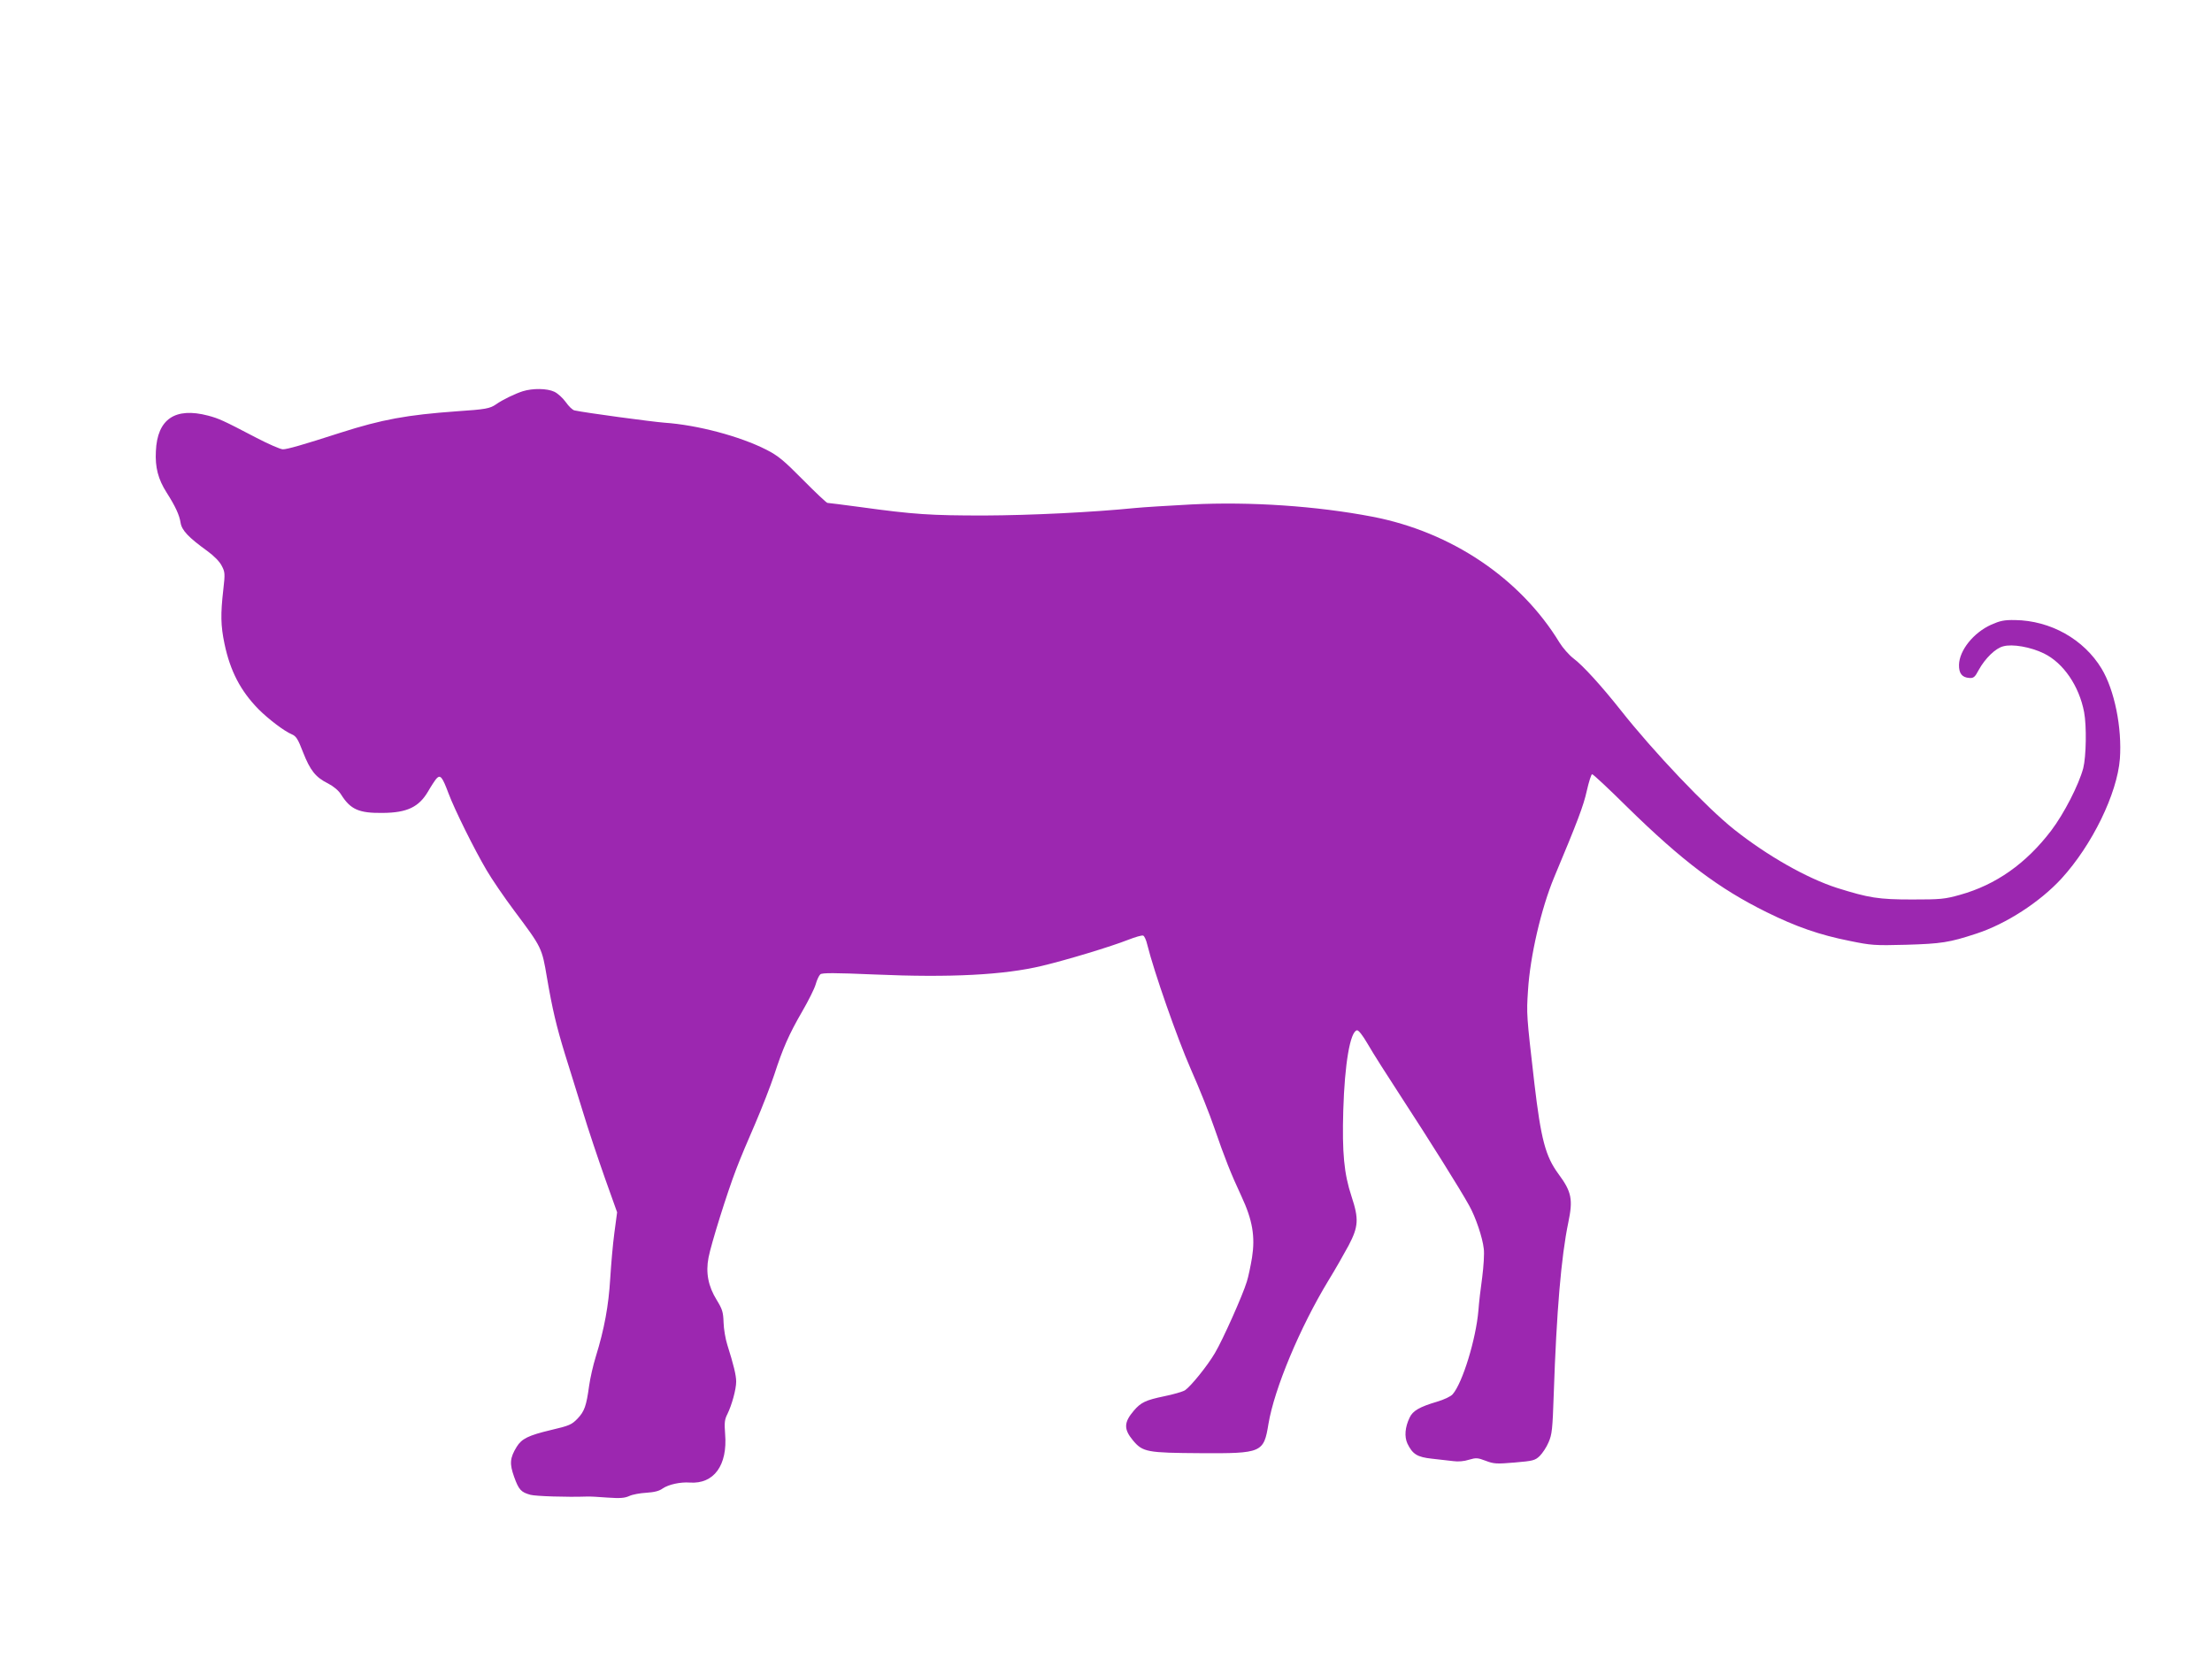 <?xml version="1.0" standalone="no"?>
<!DOCTYPE svg PUBLIC "-//W3C//DTD SVG 20010904//EN"
 "http://www.w3.org/TR/2001/REC-SVG-20010904/DTD/svg10.dtd">
<svg version="1.0" xmlns="http://www.w3.org/2000/svg"
 width="1280pt" height="960pt" viewBox="0 0 1280 960"
 preserveAspectRatio="xMidYMid meet">
<g transform="translate(0,960) scale(0.1,-0.1)"
fill="#9c27b0" stroke="none">
<path d="M3025 7336 c-44 -14 -117 -49 -155 -76 -35 -24 -60 -29 -227 -40
-289 -21 -432 -47 -673 -124 -217 -70 -308 -96 -333 -96 -14 0 -83 30 -154 67
-195 102 -216 111 -279 128 -191 50 -294 -20 -302 -206 -5 -93 13 -162 62
-239 51 -80 74 -130 81 -175 7 -44 46 -85 154 -163 40 -29 72 -62 84 -86 19
-36 20 -45 9 -140 -16 -139 -15 -206 7 -311 33 -158 93 -273 197 -379 58 -58
149 -127 192 -145 26 -11 36 -27 66 -105 41 -104 72 -144 145 -180 32 -17 60
-40 75 -64 54 -86 103 -108 241 -106 141 1 209 34 262 124 17 30 39 63 48 74
23 25 34 12 70 -84 35 -94 150 -326 221 -446 29 -50 102 -157 162 -237 157
-210 158 -211 187 -384 32 -186 55 -282 104 -442 22 -69 67 -216 101 -325 33
-110 93 -287 131 -395 l70 -196 -16 -120 c-9 -66 -19 -185 -24 -265 -9 -153
-34 -291 -83 -449 -16 -51 -33 -127 -39 -170 -16 -117 -27 -148 -67 -190 -34
-35 -47 -41 -154 -66 -130 -31 -169 -50 -198 -97 -40 -65 -42 -98 -15 -174 27
-75 40 -89 95 -104 30 -8 210 -14 325 -10 17 1 71 -2 121 -6 72 -5 98 -3 125
9 19 9 63 17 99 19 46 3 75 10 95 25 34 23 102 38 156 34 140 -10 220 100 205
281 -5 65 -3 84 13 115 26 53 51 144 51 188 0 37 -15 98 -51 212 -11 34 -21
93 -22 131 -2 60 -7 76 -40 130 -49 79 -64 158 -47 245 15 79 109 379 160 511
21 56 71 175 111 266 39 91 88 217 109 280 50 154 85 234 162 367 36 62 71
132 78 157 7 25 19 51 27 58 11 9 80 9 314 -1 437 -19 749 -3 969 50 150 36
397 111 499 151 41 16 79 27 86 24 7 -2 18 -26 24 -53 39 -157 173 -540 251
-718 49 -110 111 -265 138 -345 59 -171 94 -260 156 -393 64 -137 80 -233 61
-354 -8 -48 -21 -111 -30 -139 -23 -77 -140 -339 -185 -414 -44 -75 -140 -193
-173 -215 -13 -8 -67 -24 -122 -35 -105 -22 -133 -35 -174 -83 -58 -68 -59
-107 -5 -172 57 -68 81 -72 393 -74 353 -2 364 3 391 169 34 204 182 558 347
830 39 63 91 155 117 203 57 109 60 153 17 283 -44 133 -55 253 -48 499 8 270
40 455 79 463 9 2 32 -27 63 -80 26 -46 115 -186 198 -313 154 -236 338 -529
389 -622 37 -66 77 -184 84 -249 4 -28 -1 -102 -9 -165 -9 -63 -19 -149 -22
-192 -14 -166 -92 -420 -149 -485 -11 -13 -50 -31 -90 -43 -102 -30 -141 -53
-159 -92 -27 -56 -31 -110 -13 -150 30 -62 57 -79 143 -88 43 -5 98 -11 123
-14 27 -4 63 -1 90 8 41 12 50 12 97 -6 47 -18 63 -19 168 -10 106 9 118 12
145 38 15 15 39 50 51 79 20 46 23 74 30 281 16 475 43 793 84 990 28 134 20
178 -57 282 -75 102 -101 201 -139 523 -46 398 -46 402 -37 539 12 197 76 474
152 656 134 320 169 412 188 498 12 53 26 97 31 97 6 0 96 -84 201 -188 320
-314 532 -474 810 -611 168 -83 304 -131 481 -166 122 -25 142 -27 325 -22
203 6 250 13 405 64 173 56 369 183 494 319 178 195 322 491 338 693 13 179
-31 398 -106 522 -103 170 -295 278 -501 281 -63 1 -86 -4 -138 -27 -102 -46
-184 -148 -186 -232 -1 -49 17 -73 59 -76 25 -2 33 4 55 46 37 67 97 126 142
137 53 15 159 -4 235 -41 113 -55 204 -188 233 -340 15 -80 12 -256 -5 -324
-26 -97 -111 -263 -186 -362 -145 -190 -319 -313 -527 -371 -89 -25 -112 -27
-277 -27 -195 0 -250 9 -435 67 -174 56 -402 185 -595 338 -159 126 -467 450
-657 691 -111 140 -219 259 -273 299 -25 19 -62 61 -81 92 -226 371 -625 640
-1082 728 -323 62 -706 88 -1048 71 -132 -7 -279 -16 -329 -21 -240 -24 -599
-42 -870 -43 -310 0 -406 6 -718 49 -98 13 -183 24 -189 24 -5 0 -69 60 -141
133 -112 113 -144 140 -213 175 -151 77 -398 143 -589 156 -76 6 -455 57 -520
71 -12 2 -34 24 -51 48 -17 24 -47 51 -66 60 -42 20 -125 21 -183 3z"/>
</g>
</svg>
